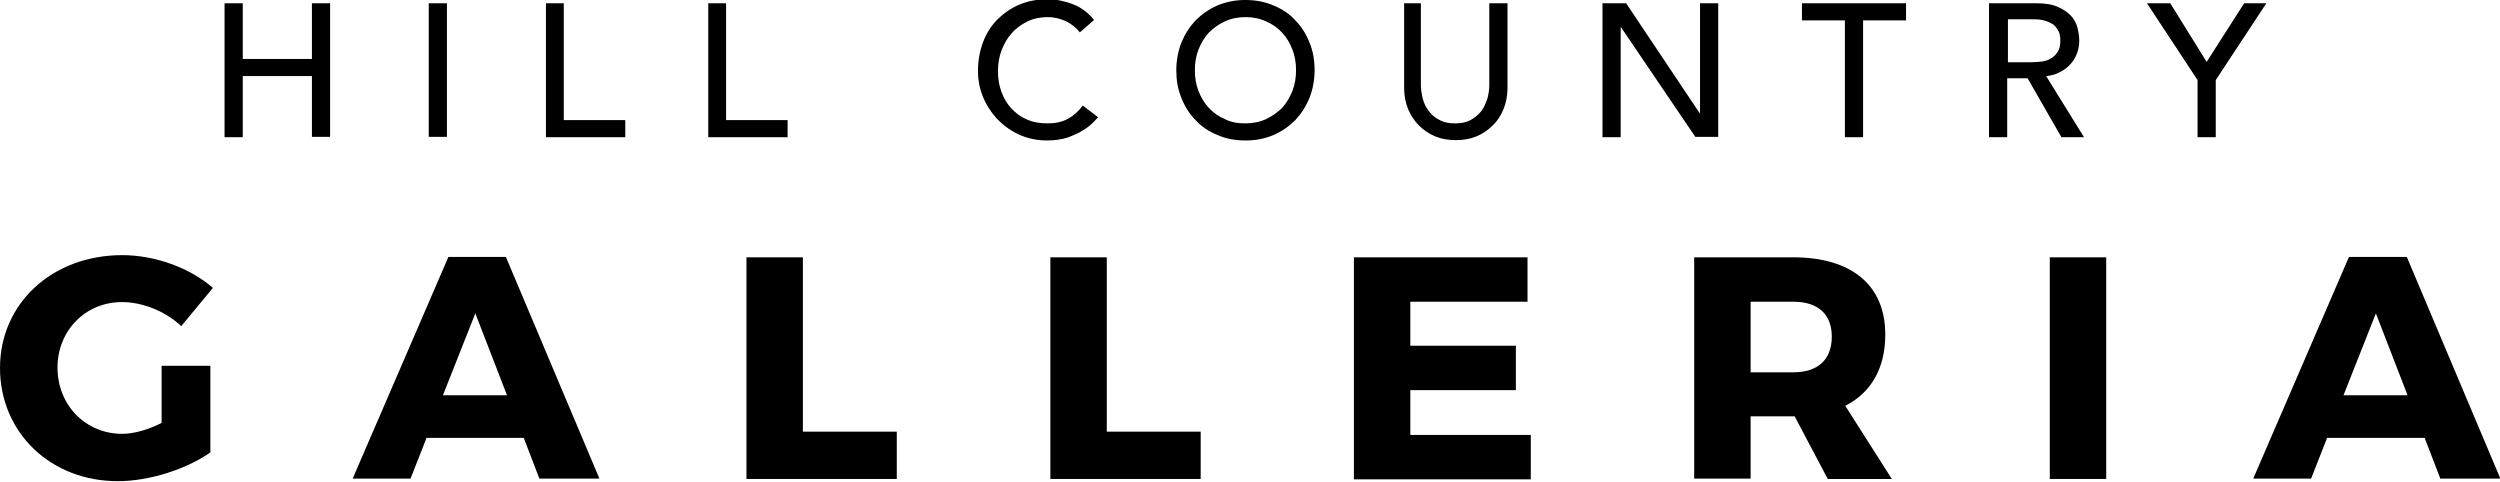 <svg viewBox="0 0 686.9 132.3" x="0px" y="0px" xmlns="http://www.w3.org/2000/svg" xml:space="preserve" class="css-1p7ulns"><g><path d="M61.7,0.9h5v15.3h19V0.9h5v36.7h-5V20.9h-19v16.8h-5V0.9z"></path></g><g><path d="M117.8,0.9h5v36.7h-5V0.9z"></path></g><g><path d="M149.9,0.9h5V33h16.9v4.7h-21.8V0.9z"></path></g><g><path d="M194.5,0.9h5V33h16.9v4.7h-21.8V0.9z"></path></g><g><path d="M296.7,8.9c-1-1.3-2.4-2.4-3.9-3.1c-1.6-0.7-3.2-1.1-4.9-1.1c-2.1,0-4,0.4-5.6,1.2s-3.1,1.8-4.3,3.2 c-1.2,1.3-2.1,2.9-2.8,4.7c-0.7,1.8-1,3.8-1,5.8c0,1.9,0.3,3.8,0.9,5.5c0.6,1.7,1.5,3.3,2.7,4.6c1.2,1.3,2.6,2.4,4.3,3.1 c1.7,0.8,3.6,1.1,5.8,1.1c2.1,0,4-0.4,5.6-1.3c1.6-0.9,2.9-2.1,4-3.6l4.2,3.2c-0.3,0.4-0.8,0.9-1.5,1.6c-0.7,0.7-1.6,1.4-2.8,2.1 c-1.1,0.7-2.5,1.3-4.1,1.9c-1.6,0.5-3.5,0.8-5.6,0.8c-2.9,0-5.5-0.6-7.9-1.7c-2.3-1.1-4.3-2.6-6-4.4c-1.6-1.8-2.9-3.8-3.8-6.1 c-0.9-2.3-1.3-4.6-1.3-6.9c0-2.8,0.5-5.5,1.4-7.9c0.9-2.4,2.2-4.5,3.9-6.2s3.7-3.1,6-4.1c2.4-1,4.9-1.5,7.8-1.5 c2.4,0,4.8,0.5,7.1,1.4c2.3,0.9,4.2,2.4,5.7,4.3L296.7,8.9z"></path></g><g><path d="M342.2,38.6c-2.8,0-5.4-0.5-7.7-1.5c-2.4-1-4.4-2.3-6-4.1c-1.7-1.7-3-3.8-3.9-6.1c-1-2.4-1.4-4.9-1.4-7.6s0.5-5.3,1.4-7.6 c1-2.4,2.3-4.4,3.9-6.1c1.7-1.7,3.7-3.1,6-4.1c2.4-1,4.9-1.5,7.7-1.5c2.8,0,5.4,0.5,7.7,1.5c2.4,1,4.4,2.3,6,4.1 c1.7,1.7,3,3.8,3.9,6.1c1,2.4,1.4,4.9,1.4,7.6s-0.5,5.3-1.4,7.6c-1,2.4-2.3,4.4-3.9,6.1c-1.7,1.7-3.7,3.1-6,4.1 C347.6,38.1,345,38.6,342.2,38.6z M342.2,33.9c2.1,0,4-0.4,5.7-1.2c1.7-0.8,3.1-1.8,4.4-3.1c1.2-1.3,2.1-2.9,2.8-4.6 c0.7-1.8,1-3.7,1-5.7c0-2-0.3-3.9-1-5.7c-0.7-1.8-1.6-3.3-2.8-4.6c-1.2-1.3-2.7-2.4-4.4-3.1c-1.7-0.8-3.6-1.2-5.7-1.2 c-2.1,0-4,0.4-5.7,1.2c-1.7,0.8-3.1,1.8-4.4,3.1c-1.2,1.3-2.1,2.9-2.8,4.6c-0.7,1.8-1,3.7-1,5.7c0,2,0.3,3.9,1,5.7 c0.7,1.8,1.6,3.3,2.8,4.6c1.2,1.3,2.7,2.4,4.4,3.1C338.2,33.6,340.1,33.9,342.2,33.9z"></path></g><g><path d="M390.4,0.9v22.5c0,1.1,0.2,2.3,0.5,3.6c0.3,1.2,0.8,2.4,1.6,3.4c0.7,1,1.7,1.9,2.9,2.5c1.2,0.7,2.6,1,4.4,1 c1.7,0,3.2-0.3,4.4-1c1.2-0.7,2.1-1.5,2.9-2.5c0.7-1,1.2-2.2,1.6-3.4c0.3-1.2,0.5-2.4,0.5-3.6V0.9h5v23.3c0,2.1-0.4,4.1-1.1,5.8 c-0.7,1.7-1.7,3.3-3,4.5c-1.3,1.3-2.8,2.3-4.5,3c-1.7,0.7-3.6,1-5.6,1c-2,0-3.9-0.3-5.6-1c-1.7-0.7-3.2-1.7-4.5-3 c-1.3-1.3-2.3-2.8-3-4.5c-0.7-1.7-1.1-3.7-1.1-5.8V0.9H390.4z"></path></g><g><path d="M440.3,0.9h6.5l20.2,30.2h0.1V0.9h5v36.7h-6.3L445.4,7.5h-0.1v30.2h-5V0.9z"></path></g><g><path d="M506.9,5.6h-11.8V0.9h28.6v4.7h-11.8v32.1h-5V5.6z"></path></g><g><path d="M546.7,0.9h12.9c2.4,0,4.3,0.3,5.8,1c1.5,0.6,2.7,1.5,3.6,2.4c0.9,1,1.5,2.1,1.8,3.3c0.3,1.2,0.5,2.4,0.5,3.6 c0,1.2-0.2,2.3-0.6,3.4c-0.4,1.1-1,2.1-1.8,3c-0.8,0.9-1.7,1.6-2.9,2.2c-1.1,0.6-2.4,1-3.8,1.1l10.4,16.8h-6.2l-9.3-16.2h-5.6v16.2 h-5V0.9z M551.7,17.1h6.5c1,0,1.9-0.1,2.9-0.2c1-0.2,1.8-0.4,2.5-0.9c0.7-0.4,1.3-1,1.8-1.8c0.5-0.8,0.7-1.8,0.7-3 c0-1.2-0.2-2.3-0.7-3c-0.5-0.8-1-1.4-1.8-1.8c-0.7-0.4-1.6-0.7-2.5-0.9c-1-0.2-1.9-0.2-2.9-0.2h-6.5V17.1z"></path></g><g><path d="M603.8,22L589.9,0.9h6.4l10,16.1l10.3-16.1h6.1L608.8,22v15.7h-5V22z"></path></g><g><path d="M57.8,100.6v23.7c-6.5,4.6-16.8,7.9-25.3,7.9C14,132.3,0,118.9,0,101.1c0-17.7,14.3-31,33.6-31c9,0,18.6,3.5,24.9,9 l-8.7,10.5c-4.4-4.1-10.6-6.6-16.3-6.6c-10,0-17.7,7.8-17.7,18c0,10.3,7.7,18.2,17.8,18.2c3.1,0,7.1-1.1,10.8-3v-15.7H57.8z"></path></g><g><path d="M117.2,120.3l-4.4,11.2H96.9l26.3-60.9H139l25.7,60.9h-16.5l-4.3-11.2H117.2z M130.6,86.1l-8.9,22.5h17.6L130.6,86.1z"></path></g><g><path d="M246.4,118.6v13h-41.3V70.7h15.5v47.9H246.4z"></path></g><g><path d="M329.9,118.6v13h-41.3V70.7h15.5v47.9H329.9z"></path></g><g><path d="M387.5,82.9v12.1h29v12.2h-29v12.3h33.1v12.2h-48.6V70.7h47.7v12.2H387.5z"></path></g><g><path d="M493.1,114.4h-0.4h-11.7v17.1h-15.5V70.7h27.2c16.1,0,25.3,7.7,25.3,21.2c0,9.3-3.9,16-11,19.6l12.8,20.1h-17.6 L493.1,114.4z M492.7,102.3c6.7,0,10.6-3.4,10.6-9.8c0-6.3-3.9-9.6-10.6-9.6h-11.7v19.4H492.7z"></path></g><g><path d="M563.2,131.6V70.7h15.5v60.9H563.2z"></path></g><g><path d="M639.4,120.3l-4.4,11.2h-15.9l26.3-60.9h15.9l25.7,60.9h-16.5l-4.3-11.2H639.4z M652.8,86.1l-8.9,22.5h17.6L652.8,86.1z"></path></g></svg>